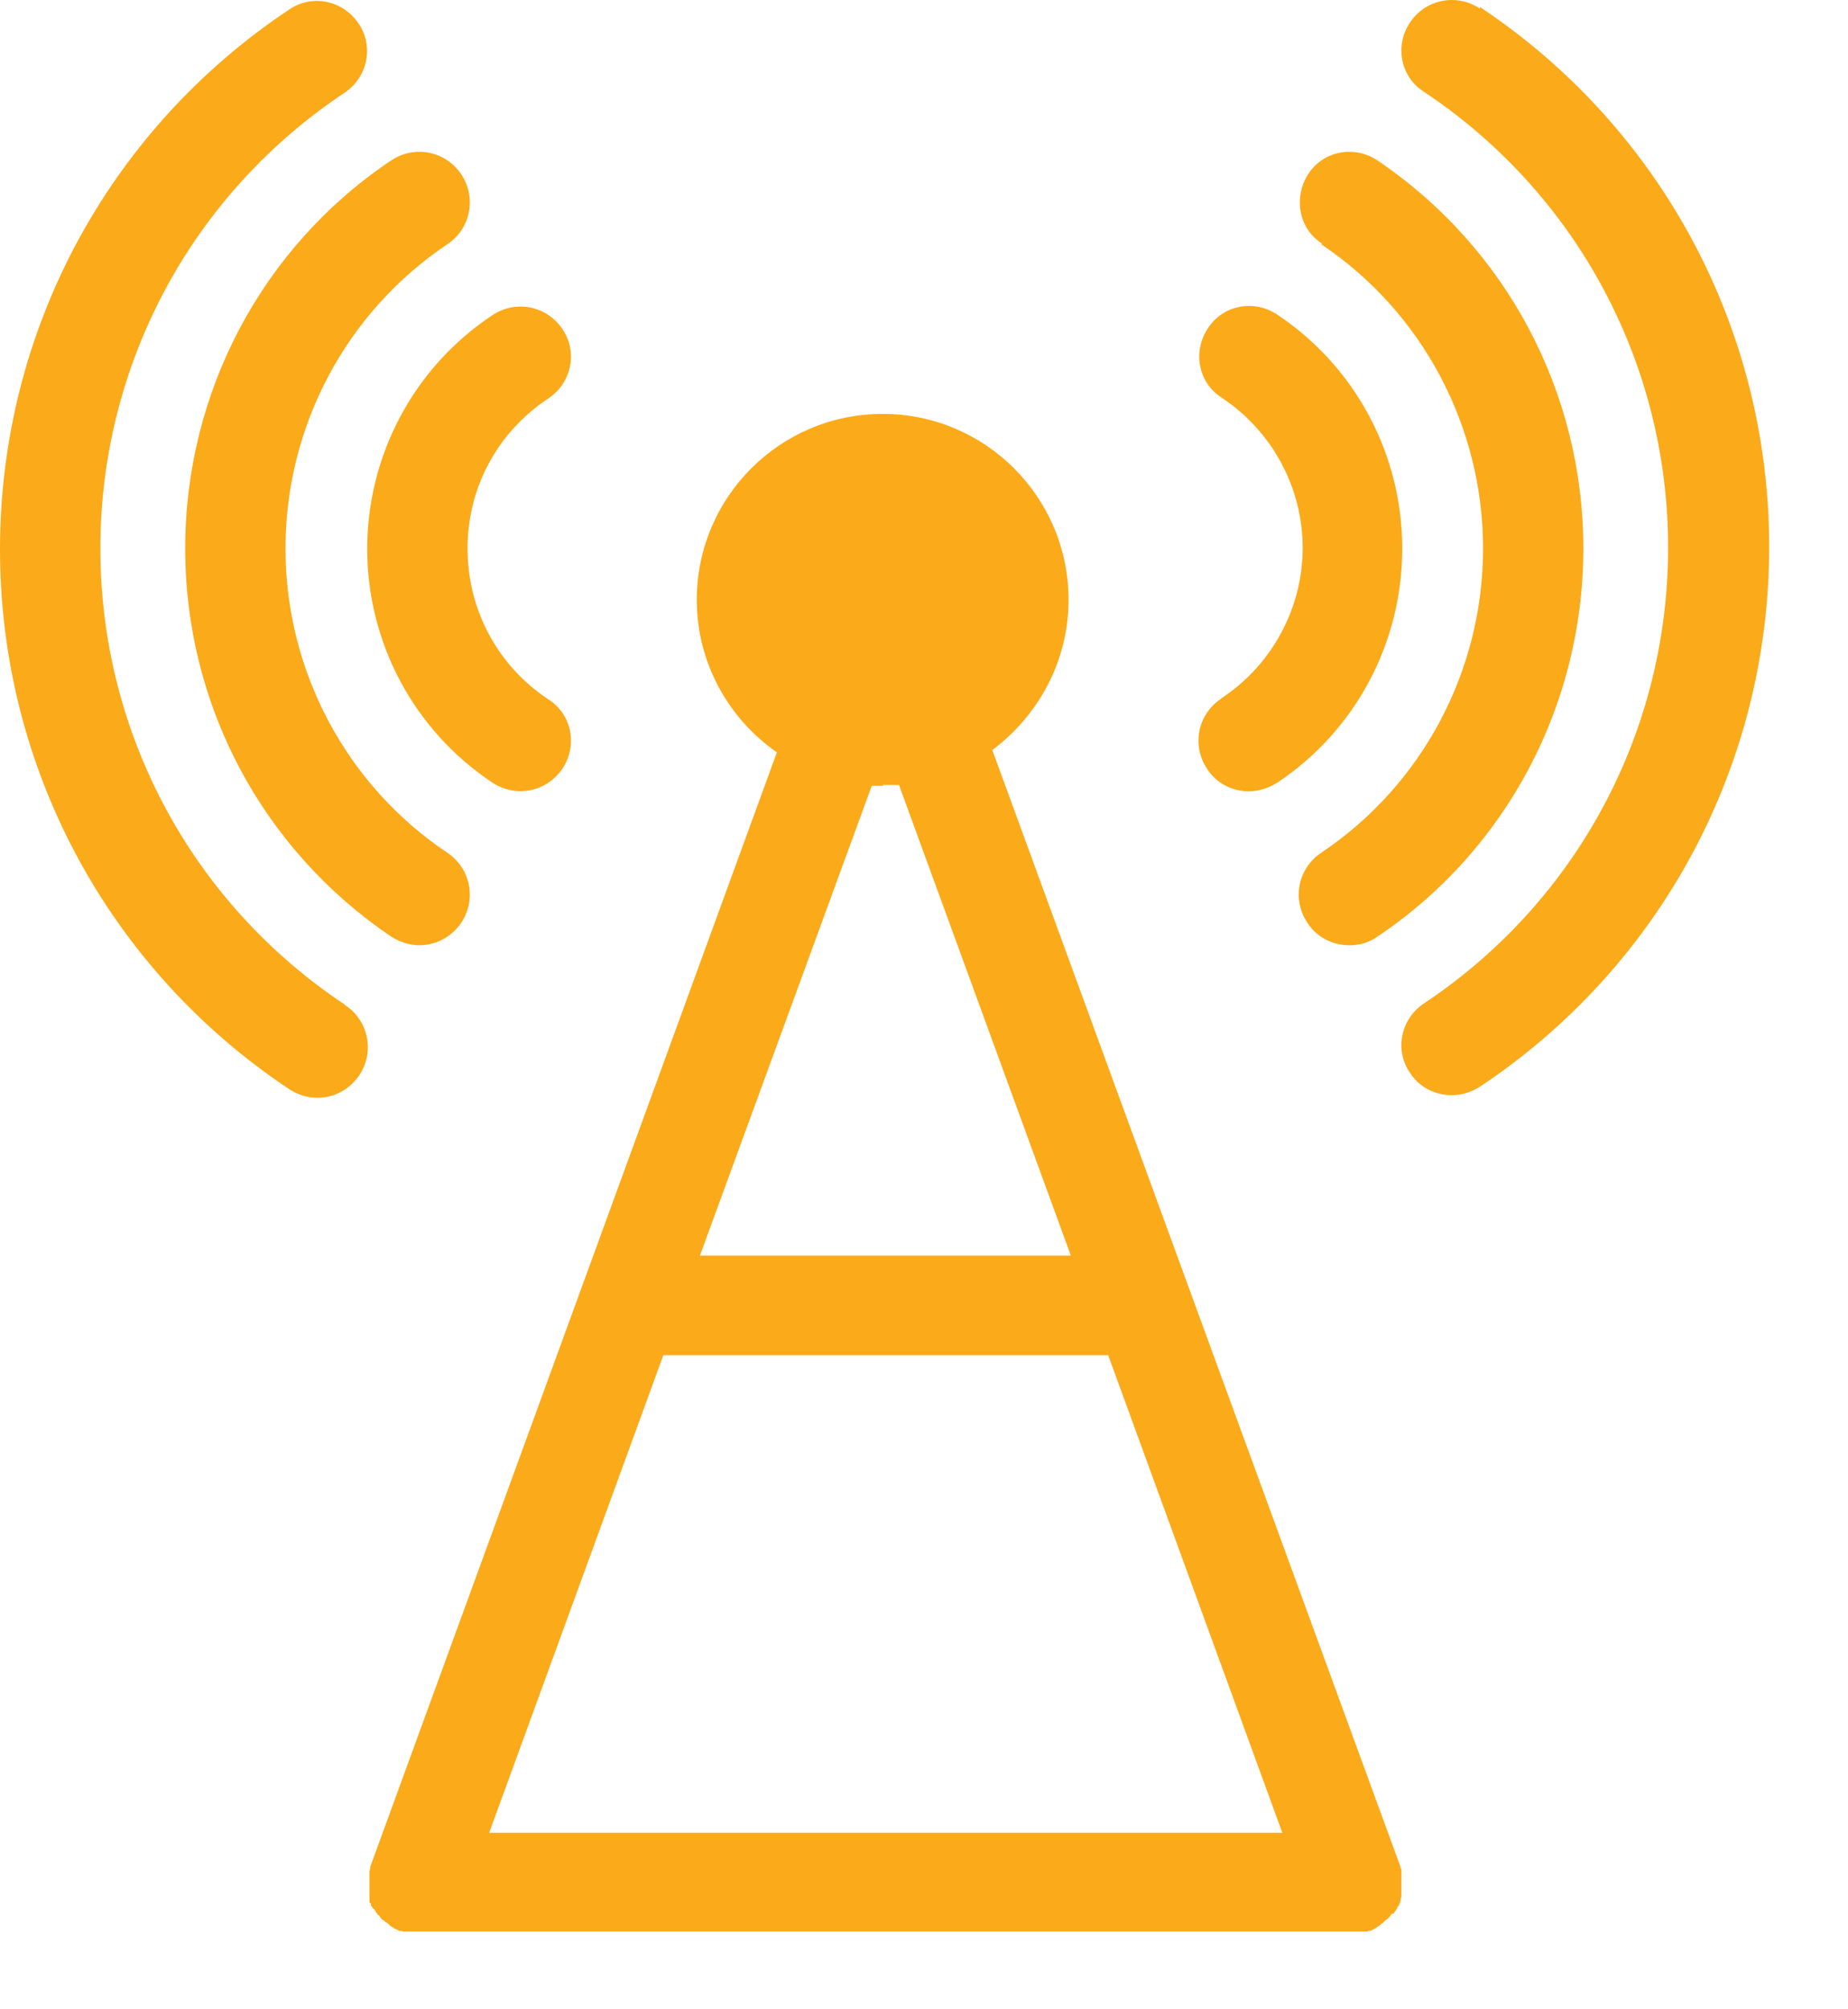 <svg width="23" height="25" viewBox="0 0 23 25" fill="none" xmlns="http://www.w3.org/2000/svg">
<path d="M10.986 9.767C11.053 9.767 11.121 9.767 11.189 9.767L13.328 15.623H8.711L10.85 9.777C10.85 9.777 10.947 9.777 10.995 9.777M8.256 16.861H13.792L15.96 22.804H6.088L8.256 16.861ZM17.344 23.811C17.344 23.811 17.354 23.791 17.364 23.782C17.364 23.782 17.373 23.762 17.383 23.753L17.393 23.733C17.393 23.724 17.402 23.714 17.412 23.704C17.412 23.704 17.412 23.685 17.422 23.685C17.422 23.675 17.422 23.666 17.431 23.656V23.637C17.431 23.627 17.431 23.617 17.441 23.608C17.441 23.608 17.441 23.588 17.441 23.578C17.441 23.569 17.441 23.559 17.441 23.549C17.441 23.54 17.441 23.53 17.441 23.52C17.441 23.52 17.441 23.501 17.441 23.491C17.441 23.482 17.441 23.462 17.441 23.453V23.433C17.441 23.433 17.441 23.404 17.441 23.395C17.441 23.395 17.441 23.375 17.441 23.366C17.441 23.356 17.441 23.346 17.441 23.337C17.441 23.327 17.441 23.317 17.441 23.307C17.441 23.307 17.441 23.288 17.441 23.278C17.441 23.269 17.441 23.249 17.431 23.24C17.431 23.24 17.431 23.24 17.431 23.23L12.35 9.332C12.921 8.906 13.299 8.228 13.299 7.464C13.299 6.186 12.263 5.15 10.986 5.15C9.708 5.15 8.672 6.186 8.672 7.464C8.672 8.248 9.069 8.944 9.669 9.361L4.607 23.23C4.607 23.23 4.607 23.23 4.607 23.24C4.607 23.249 4.607 23.269 4.598 23.278C4.598 23.278 4.598 23.298 4.598 23.307C4.598 23.317 4.598 23.327 4.598 23.337C4.598 23.346 4.598 23.356 4.598 23.366C4.598 23.366 4.598 23.385 4.598 23.395C4.598 23.404 4.598 23.424 4.598 23.433V23.453C4.598 23.453 4.598 23.482 4.598 23.491C4.598 23.491 4.598 23.511 4.598 23.52C4.598 23.53 4.598 23.54 4.598 23.549C4.598 23.559 4.598 23.569 4.598 23.578C4.598 23.578 4.598 23.598 4.598 23.608C4.598 23.617 4.598 23.627 4.598 23.637V23.656C4.598 23.666 4.598 23.675 4.617 23.685V23.704C4.617 23.714 4.627 23.724 4.636 23.733C4.636 23.733 4.646 23.753 4.656 23.753C4.656 23.753 4.665 23.772 4.675 23.782C4.675 23.782 4.685 23.801 4.694 23.811C4.694 23.811 4.704 23.83 4.714 23.83C4.714 23.83 4.733 23.849 4.733 23.859C4.733 23.859 4.743 23.869 4.753 23.878C4.753 23.878 4.772 23.898 4.782 23.898C4.782 23.898 4.791 23.907 4.801 23.917C4.811 23.917 4.82 23.927 4.83 23.937C4.83 23.937 4.849 23.946 4.849 23.956C4.849 23.956 4.869 23.966 4.878 23.975C4.878 23.975 4.898 23.985 4.907 23.995C4.907 23.995 4.917 23.995 4.927 24.004C4.936 24.004 4.956 24.014 4.965 24.024C4.965 24.024 4.965 24.024 4.975 24.024C4.975 24.024 4.975 24.024 4.985 24.024C4.994 24.024 5.004 24.024 5.014 24.033C5.014 24.033 5.033 24.033 5.043 24.033C5.043 24.033 5.062 24.033 5.072 24.033C5.082 24.033 5.101 24.033 5.111 24.033C5.111 24.033 5.111 24.033 5.12 24.033C5.14 24.033 5.159 24.033 5.178 24.033H16.841C16.841 24.033 16.88 24.033 16.899 24.033H16.909C16.928 24.033 16.938 24.033 16.948 24.033C16.948 24.033 16.967 24.033 16.977 24.033C16.986 24.033 16.996 24.033 17.006 24.033C17.006 24.033 17.025 24.033 17.035 24.024C17.035 24.024 17.035 24.024 17.044 24.024C17.044 24.024 17.044 24.024 17.054 24.024C17.064 24.024 17.073 24.014 17.093 24.004C17.093 24.004 17.102 24.004 17.112 23.995C17.122 23.995 17.131 23.985 17.141 23.975C17.141 23.975 17.16 23.966 17.17 23.956C17.17 23.956 17.189 23.946 17.189 23.937C17.199 23.937 17.209 23.927 17.219 23.917C17.219 23.917 17.228 23.907 17.238 23.898C17.238 23.898 17.257 23.878 17.267 23.878C17.267 23.878 17.277 23.869 17.286 23.859C17.286 23.859 17.306 23.84 17.306 23.83C17.306 23.83 17.315 23.82 17.325 23.811" fill="#FBAA19"/>
<path d="M4.57 6.825C4.57 7.996 5.151 9.089 6.129 9.738C6.235 9.806 6.351 9.844 6.477 9.844C6.68 9.844 6.874 9.747 7 9.564C7.193 9.273 7.116 8.886 6.825 8.702C6.196 8.286 5.819 7.589 5.819 6.825C5.819 6.06 6.196 5.373 6.825 4.957C7.116 4.763 7.193 4.376 7 4.095C6.806 3.805 6.419 3.727 6.129 3.921C5.151 4.569 4.57 5.663 4.57 6.834" fill="#FBAA19"/>
<path d="M2.305 6.825C2.305 8.77 3.263 10.57 4.87 11.654C4.976 11.722 5.102 11.761 5.218 11.761C5.421 11.761 5.615 11.664 5.741 11.48C5.934 11.19 5.857 10.803 5.566 10.609C4.308 9.767 3.553 8.344 3.553 6.825C3.553 5.305 4.308 3.883 5.566 3.04C5.857 2.847 5.934 2.46 5.741 2.169C5.547 1.879 5.16 1.802 4.87 1.995C3.263 3.07 2.305 4.879 2.305 6.825Z" fill="#FBAA19"/>
<path d="M4.288 12.497C2.381 11.229 1.249 9.11 1.249 6.825C1.249 4.541 2.381 2.422 4.288 1.154C4.578 0.96 4.655 0.573 4.462 0.292C4.268 0.002 3.881 -0.075 3.6 0.118C1.345 1.618 0 4.125 0 6.835C0 9.545 1.345 12.052 3.6 13.552C3.707 13.62 3.823 13.659 3.949 13.659C4.152 13.659 4.346 13.562 4.472 13.378C4.665 13.088 4.588 12.7 4.297 12.507" fill="#FBAA19"/>
<path d="M15.197 8.694C14.906 8.888 14.829 9.275 15.023 9.565C15.139 9.749 15.342 9.846 15.545 9.846C15.661 9.846 15.787 9.807 15.894 9.74C16.871 9.091 17.452 7.998 17.452 6.826C17.452 5.655 16.871 4.562 15.894 3.913C15.603 3.72 15.216 3.797 15.032 4.087C14.839 4.378 14.916 4.765 15.206 4.949C15.835 5.365 16.213 6.071 16.213 6.817C16.213 7.562 15.835 8.269 15.206 8.685" fill="#FBAA19"/>
<path d="M16.445 3.04C17.703 3.883 18.458 5.305 18.458 6.825C18.458 8.344 17.703 9.767 16.445 10.609C16.154 10.803 16.077 11.19 16.271 11.48C16.387 11.664 16.59 11.761 16.793 11.761C16.909 11.761 17.035 11.732 17.142 11.654C18.748 10.58 19.706 8.77 19.706 6.825C19.706 4.879 18.748 3.079 17.142 1.995C16.851 1.802 16.464 1.879 16.28 2.169C16.096 2.46 16.164 2.847 16.454 3.031" fill="#FBAA19"/>
<path d="M18.419 0.107C18.129 -0.087 17.741 -0.01 17.548 0.281C17.354 0.571 17.432 0.958 17.722 1.142C19.629 2.41 20.761 4.53 20.761 6.814C20.761 9.098 19.629 11.217 17.722 12.485C17.432 12.679 17.354 13.066 17.548 13.347C17.664 13.531 17.867 13.627 18.071 13.627C18.187 13.627 18.312 13.589 18.419 13.521C20.674 12.021 22.019 9.514 22.019 6.804C22.019 4.094 20.674 1.587 18.419 0.087" fill="#FBAA19"/>
</svg>
